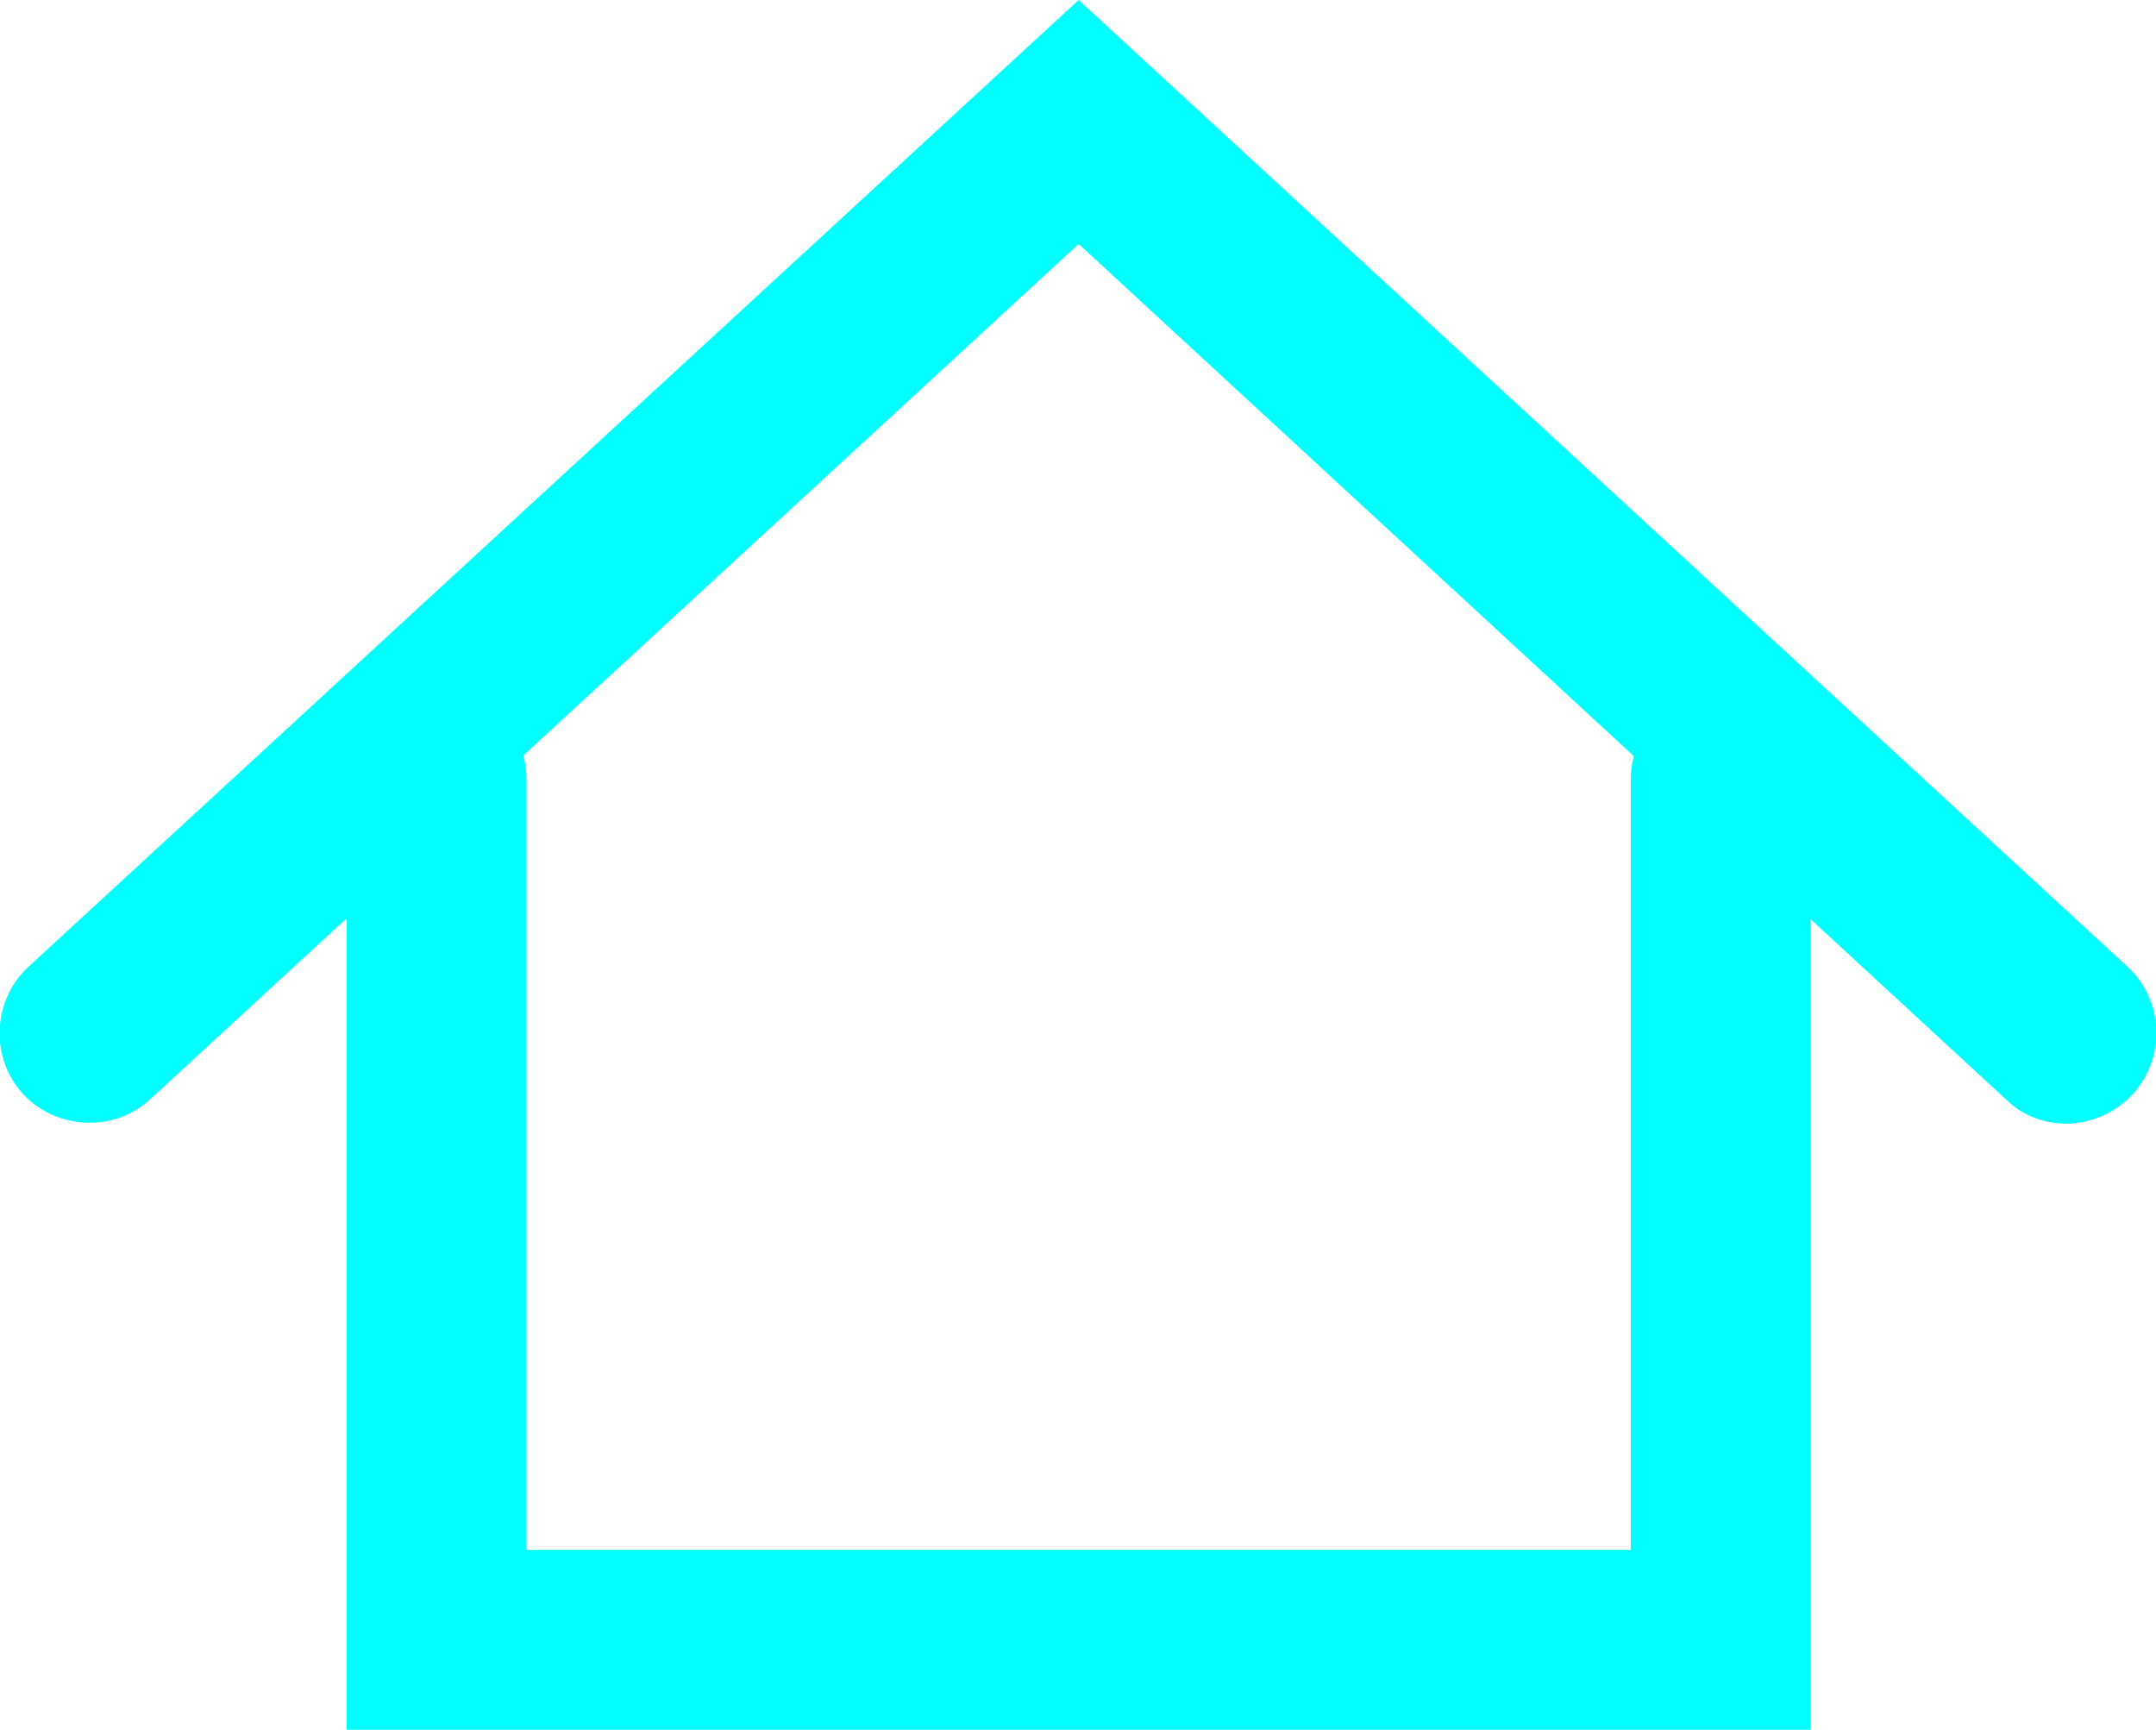 <!-- Generator: Adobe Illustrator 25.1.0, SVG Export Plug-In  -->
<svg version="1.1" xmlns="http://www.w3.org/2000/svg" xmlns:xlink="http://www.w3.org/1999/xlink" x="0px" y="0px" width="167.9px"
	 height="134.7px" viewBox="0 0 167.9 134.7" style="overflow:visible;enable-background:new 0 0 167.9 134.7;"
	 xml:space="preserve">
<style type="text/css">
	.st0{fill:#00FFFF;}
</style>
<defs>
</defs>
<path class="st0" d="M141,134.7H27v-74c0-3.9,3.1-7,7-7s7,3.1,7,7v60h86v-60c0-3.9,3.1-7,7-7s7,3.1,7,7V134.7z"/>
<path class="st0" d="M160.9,87.5c-1.7,0-3.4-0.6-4.7-1.9L84,19L11.7,85.6c-2.8,2.6-7.3,2.4-9.9-0.4c-2.6-2.8-2.4-7.3,0.4-9.9L84,0
	l81.7,75.3c2.8,2.6,3,7,0.4,9.9C164.7,86.7,162.8,87.5,160.9,87.5z"/>
</svg>
